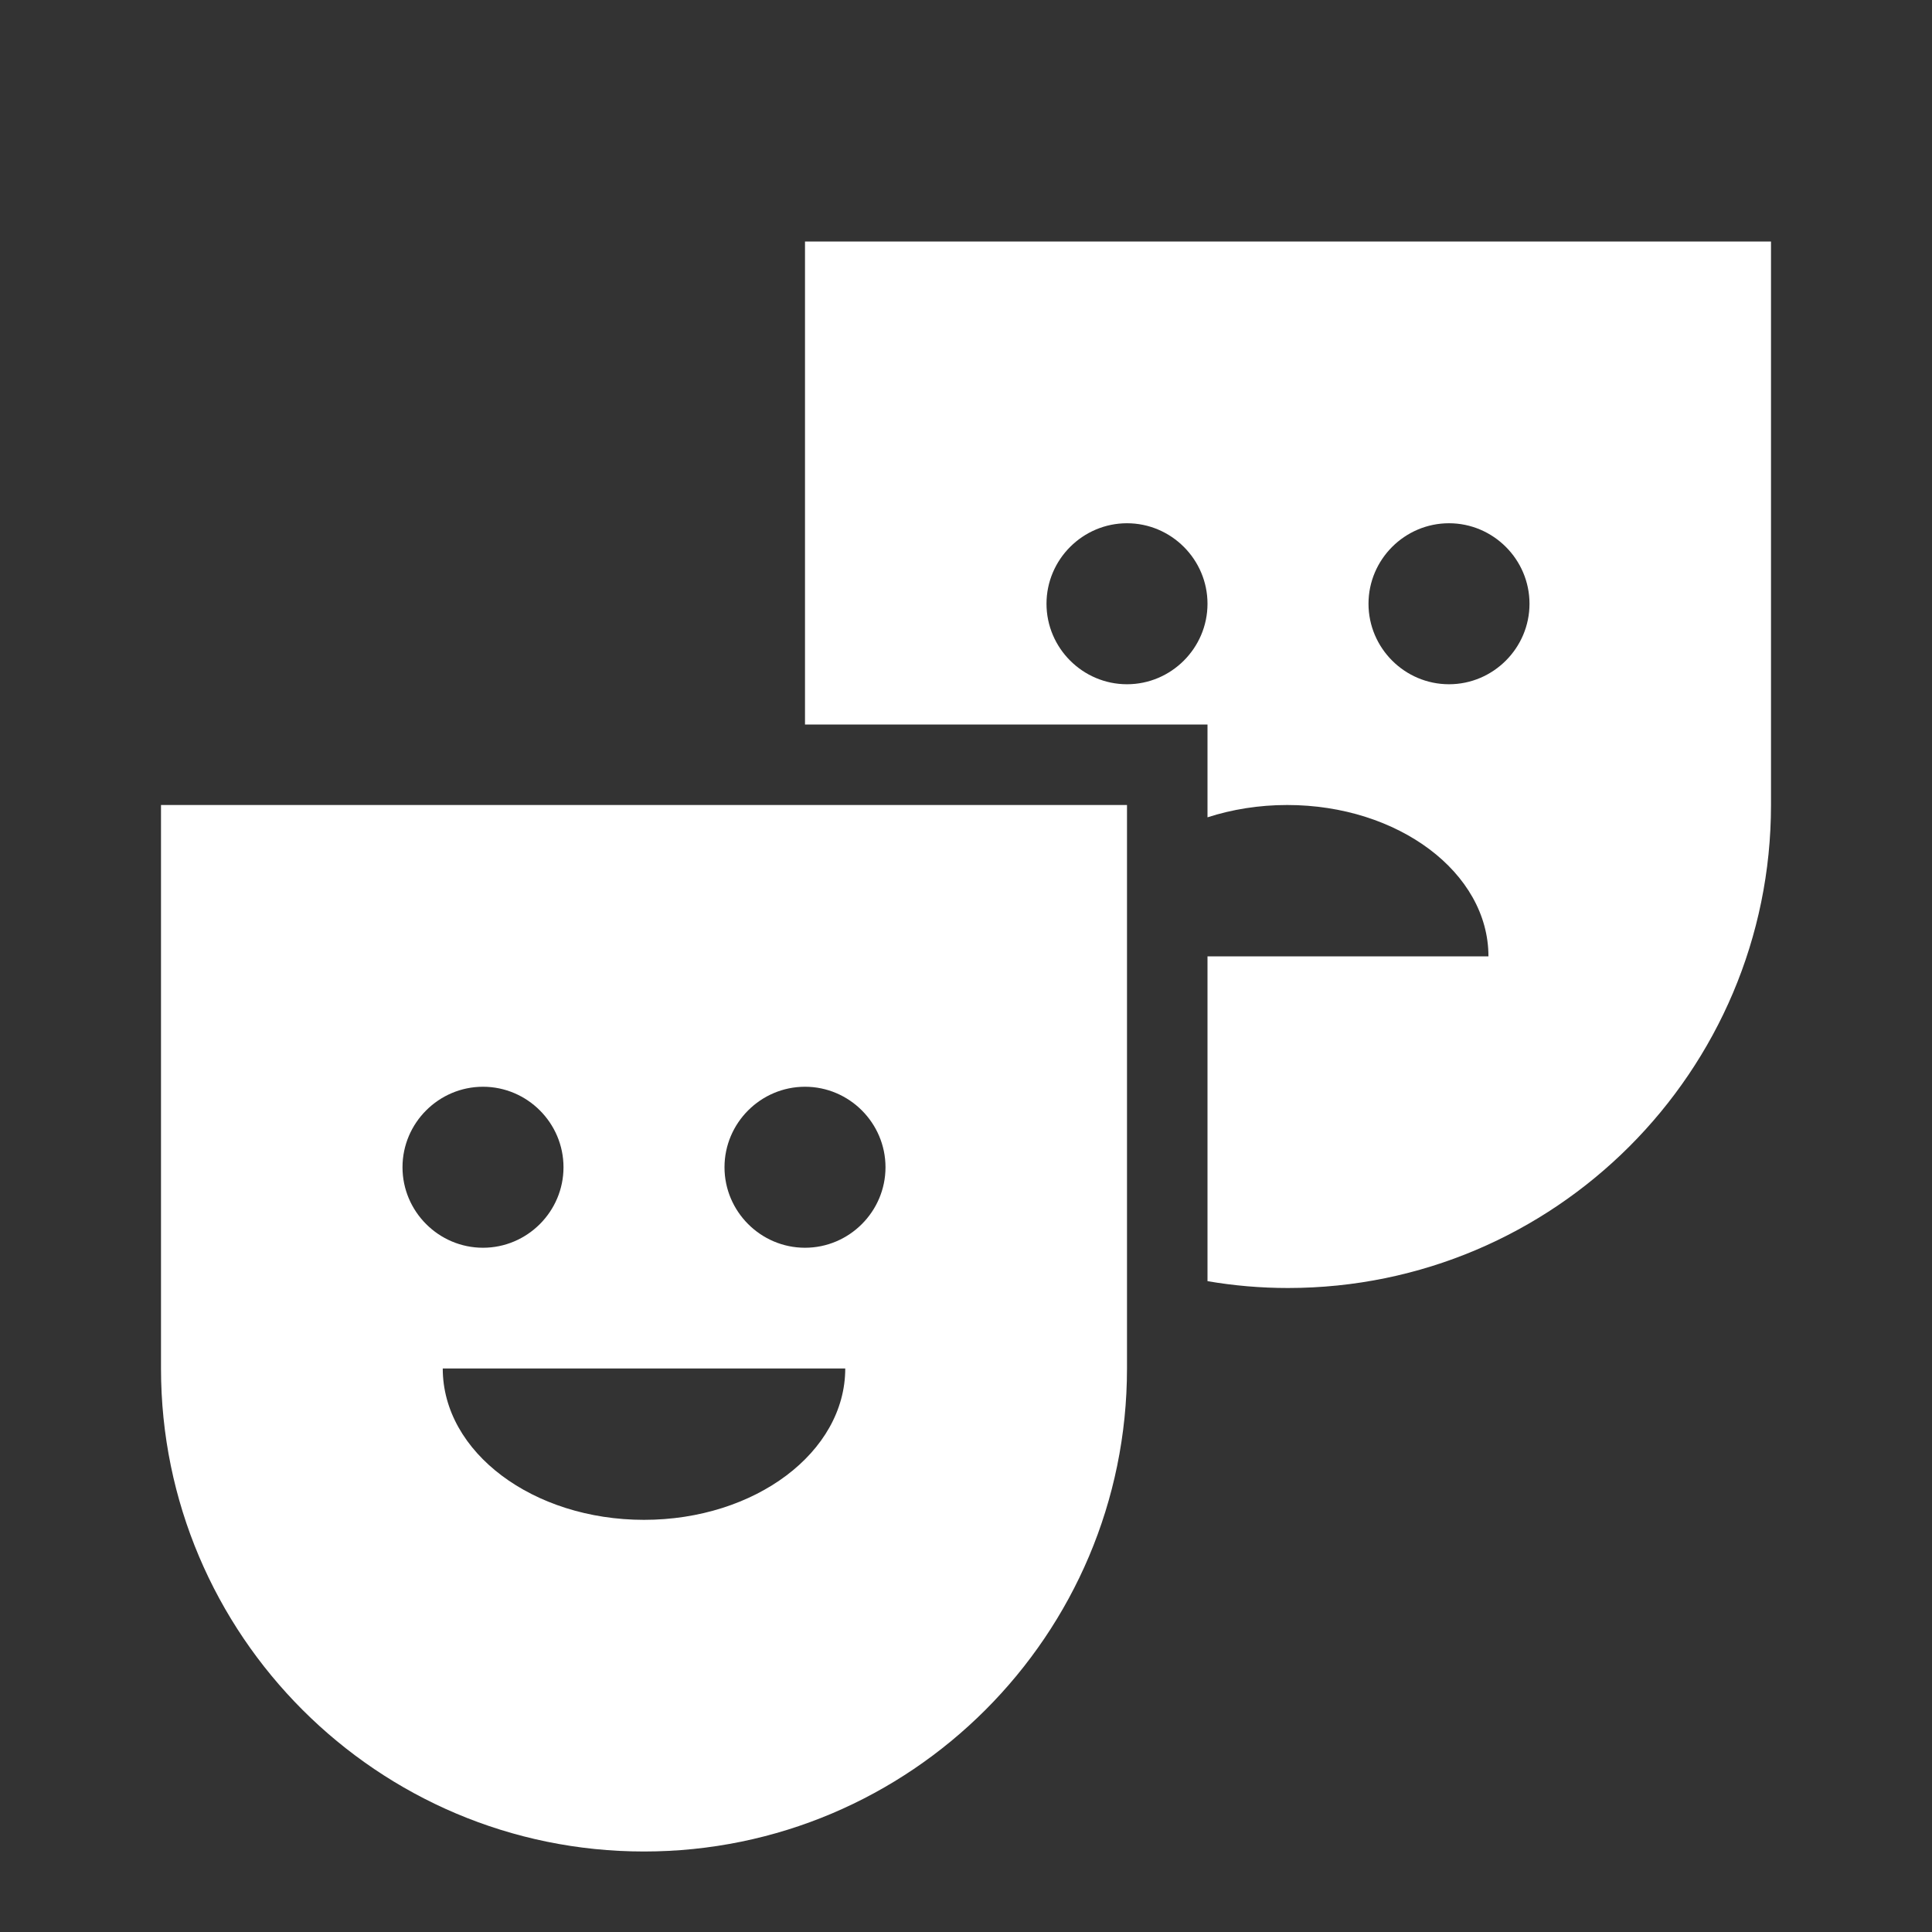 <?xml version="1.0" encoding="UTF-8"?> <svg xmlns="http://www.w3.org/2000/svg" width="24" height="24" viewBox="0 0 24 24" fill="none"><rect x="0" y="0" width="24" height="24" fill="#333333" stroke="none"/><path d="M2 17C2 20.31 4.69 23 8 23C11.31 23 14 20.31 14 17V10H2V17ZM8 18.88C6.62 18.88 5.5 18.04 5.5 17H10.5C10.5 18.04 9.38 18.88 8 18.88ZM10 13.5C10.55 13.5 11 13.95 11 14.5C11 15.05 10.55 15.5 10 15.5C9.45 15.5 9 15.05 9 14.5C9 13.95 9.45 13.5 10 13.5ZM6 13.5C6.55 13.5 7 13.95 7 14.5C7 15.05 6.55 15.5 6 15.5C5.45 15.5 5 15.05 5 14.5C5 13.95 5.45 13.5 6 13.5Z" fill="white"></path><path fill-rule="evenodd" clip-rule="evenodd" d="M10 9V3H22V10C22 13.31 19.31 16 16 16C15.66 16 15.326 15.971 15 15.915V11.88H18.49C18.49 10.84 17.37 10 15.99 10C15.638 10 15.303 10.055 15 10.153V9H10ZM13 7.5C13 8.05 13.45 8.5 14 8.5C14.55 8.5 15 8.05 15 7.5C15 6.95 14.55 6.5 14 6.5C13.45 6.5 13 6.95 13 7.5ZM17 7.5C17 8.05 17.45 8.5 18 8.5C18.55 8.5 19 8.05 19 7.5C19 6.95 18.55 6.5 18 6.5C17.45 6.5 17 6.95 17 7.5Z" fill="white"></path></svg> 